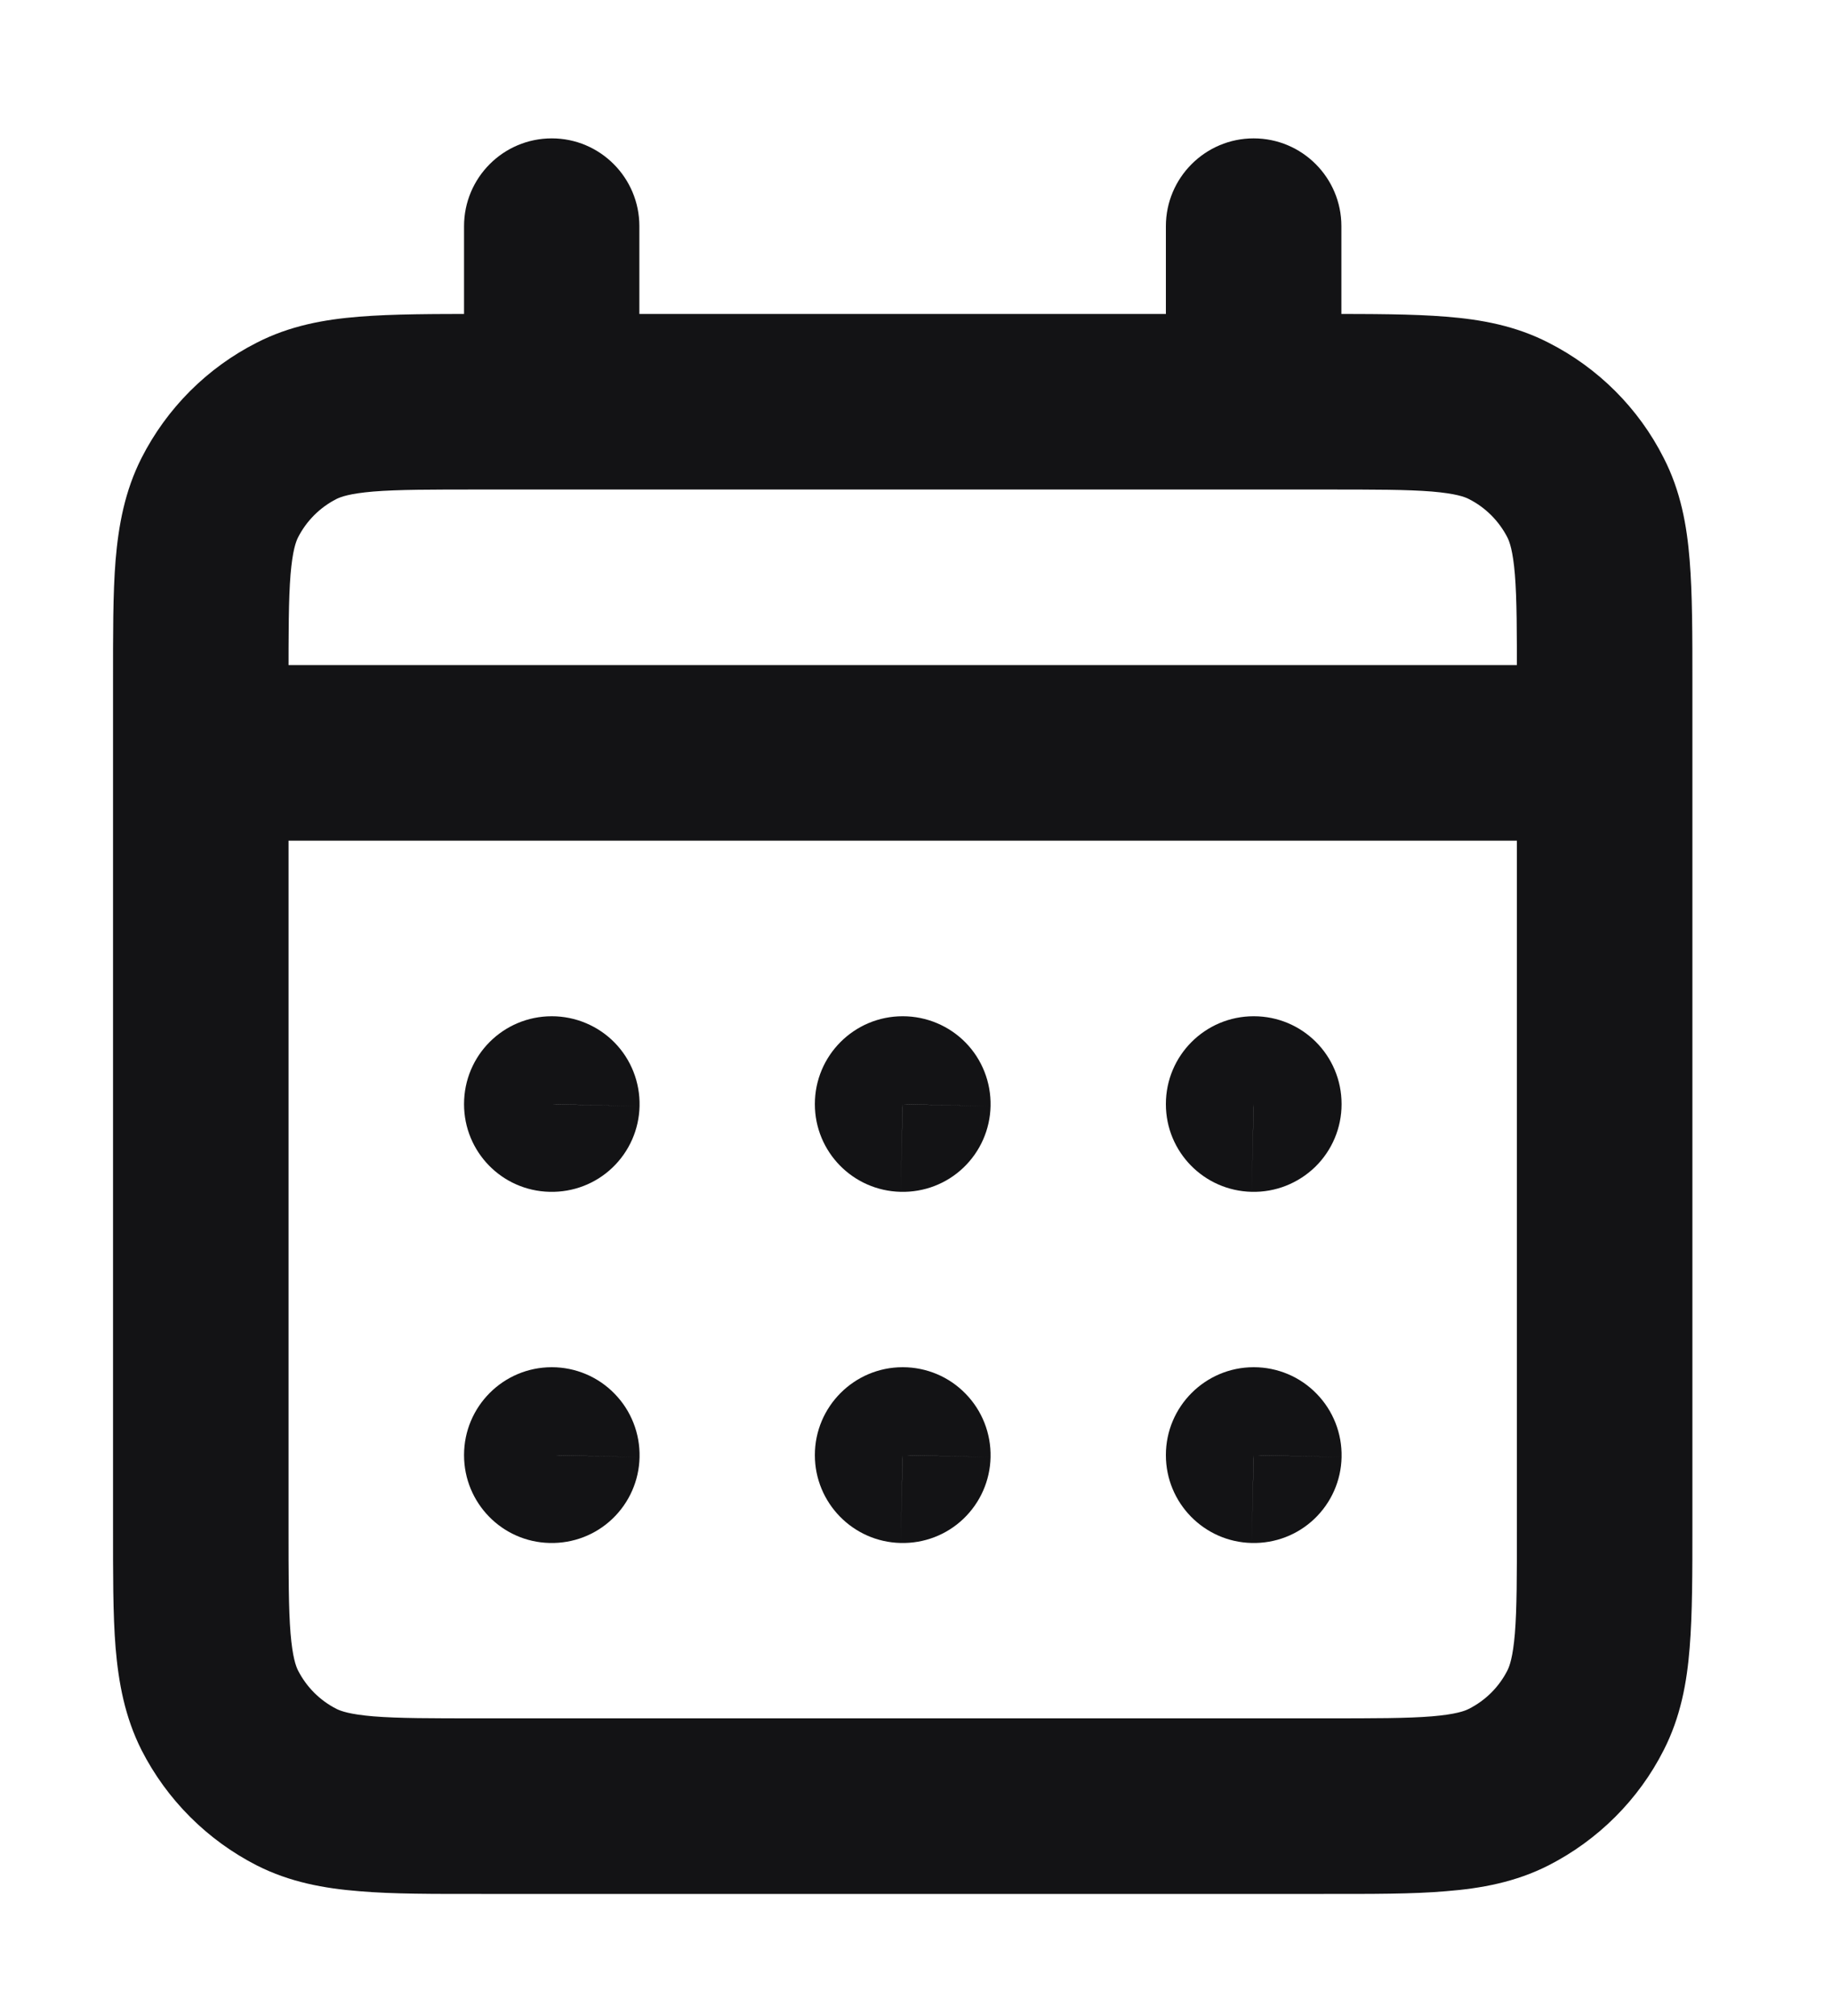 <svg width="10" height="11" viewBox="0 0 10 11" fill="none" xmlns="http://www.w3.org/2000/svg">
<path d="M1.619 9.751L1.836 9.324H1.836L1.619 9.751ZM1.2 9.332L0.773 9.55H0.773L1.2 9.332ZM8.655 9.332L8.228 9.115L8.655 9.332ZM8.236 9.751L8.018 9.324L8.236 9.751ZM8.236 2.296L8.453 1.87L8.236 2.296ZM8.655 2.715L8.228 2.932L8.655 2.715ZM1.619 2.296L1.836 2.723L1.619 2.296ZM1.2 2.715L1.627 2.932L1.2 2.715ZM6.843 7.939V7.46C6.579 7.46 6.364 7.675 6.364 7.939H6.843ZM6.844 7.939L7.323 7.951C7.326 7.822 7.277 7.697 7.187 7.605C7.097 7.512 6.973 7.46 6.844 7.46V7.939ZM6.844 7.94L6.833 8.419C6.96 8.422 7.083 8.375 7.175 8.287C7.267 8.199 7.32 8.079 7.323 7.952L6.844 7.94ZM6.843 7.94H6.364C6.364 8.2 6.572 8.413 6.832 8.419L6.843 7.94ZM4.927 7.939V7.46C4.663 7.46 4.448 7.675 4.448 7.939H4.927ZM4.928 7.939L5.407 7.951C5.41 7.822 5.361 7.697 5.271 7.605C5.181 7.512 5.057 7.46 4.928 7.46V7.939ZM4.928 7.94L4.917 8.419C5.044 8.422 5.167 8.375 5.259 8.287C5.351 8.199 5.404 8.079 5.407 7.952L4.928 7.94ZM4.927 7.94H4.448C4.448 8.2 4.656 8.413 4.916 8.419L4.927 7.94ZM3.012 7.939V7.46C2.747 7.46 2.533 7.675 2.533 7.939H3.012ZM3.012 7.939L3.491 7.951C3.494 7.822 3.445 7.697 3.355 7.605C3.265 7.512 3.141 7.46 3.012 7.46V7.939ZM3.012 7.94L3.001 8.419C3.128 8.422 3.251 8.375 3.343 8.287C3.435 8.199 3.488 8.079 3.491 7.952L3.012 7.94ZM3.012 7.94H2.533C2.533 8.2 2.74 8.413 3 8.419L3.012 7.94ZM6.844 6.024H7.323C7.323 5.759 7.109 5.545 6.844 5.545V6.024ZM6.844 6.025L6.833 6.503C6.962 6.506 7.086 6.457 7.179 6.367C7.271 6.277 7.323 6.154 7.323 6.025H6.844ZM6.843 6.025H6.364C6.364 6.285 6.572 6.497 6.832 6.503L6.843 6.025ZM6.843 6.024V5.545C6.579 5.545 6.364 5.759 6.364 6.024H6.843ZM4.927 6.024V5.545C4.663 5.545 4.448 5.759 4.448 6.024H4.927ZM4.928 6.024L5.407 6.035C5.41 5.906 5.361 5.781 5.271 5.689C5.181 5.597 5.057 5.545 4.928 5.545V6.024ZM4.928 6.025L4.917 6.503C5.044 6.506 5.167 6.459 5.259 6.371C5.351 6.283 5.404 6.163 5.407 6.036L4.928 6.025ZM4.927 6.025H4.448C4.448 6.285 4.656 6.497 4.916 6.503L4.927 6.025ZM3.012 6.024V5.545C2.747 5.545 2.533 5.759 2.533 6.024H3.012ZM3.012 6.024L3.491 6.035C3.494 5.906 3.445 5.781 3.355 5.689C3.265 5.597 3.141 5.545 3.012 5.545V6.024ZM3.012 6.025L3.001 6.503C3.128 6.506 3.251 6.459 3.343 6.371C3.435 6.283 3.488 6.163 3.491 6.036L3.012 6.025ZM3.012 6.025H2.533C2.533 6.285 2.74 6.497 3 6.503L3.012 6.025ZM1.096 3.629C0.831 3.629 0.617 3.843 0.617 4.108C0.617 4.372 0.831 4.587 1.096 4.587V3.629ZM8.759 4.587C9.023 4.587 9.238 4.372 9.238 4.108C9.238 3.843 9.023 3.629 8.759 3.629V4.587ZM7.322 1.234C7.322 0.97 7.108 0.755 6.843 0.755C6.579 0.755 6.364 0.97 6.364 1.234H7.322ZM6.364 2.192C6.364 2.456 6.579 2.671 6.843 2.671C7.108 2.671 7.322 2.456 7.322 2.192H6.364ZM3.49 1.234C3.49 0.97 3.276 0.755 3.012 0.755C2.747 0.755 2.533 0.97 2.533 1.234H3.49ZM2.533 2.192C2.533 2.456 2.747 2.671 3.012 2.671C3.276 2.671 3.49 2.456 3.49 2.192H2.533ZM2.628 2.671H7.226V1.713H2.628V2.671ZM8.28 3.725V8.323H9.238V3.725H8.28ZM7.226 9.376H2.628V10.334H7.226V9.376ZM1.575 8.323V3.725H0.617V8.323H1.575ZM2.628 9.376C2.352 9.376 2.174 9.376 2.038 9.365C1.908 9.354 1.86 9.336 1.836 9.324L1.401 10.178C1.582 10.27 1.771 10.304 1.96 10.319C2.144 10.335 2.368 10.334 2.628 10.334V9.376ZM0.617 8.323C0.617 8.583 0.616 8.807 0.631 8.991C0.647 9.18 0.681 9.368 0.773 9.55L1.627 9.115C1.615 9.091 1.597 9.043 1.586 8.913C1.575 8.777 1.575 8.599 1.575 8.323H0.617ZM1.836 9.324C1.746 9.278 1.673 9.205 1.627 9.115L0.773 9.55C0.911 9.82 1.131 10.04 1.401 10.178L1.836 9.324ZM8.28 8.323C8.28 8.599 8.28 8.777 8.269 8.913C8.258 9.043 8.24 9.091 8.228 9.115L9.081 9.55C9.174 9.368 9.208 9.18 9.223 8.991C9.238 8.807 9.238 8.583 9.238 8.323H8.28ZM7.226 10.334C7.487 10.334 7.711 10.335 7.894 10.319C8.084 10.304 8.272 10.27 8.453 10.178L8.018 9.324C7.995 9.336 7.946 9.354 7.816 9.365C7.681 9.376 7.503 9.376 7.226 9.376V10.334ZM8.228 9.115C8.182 9.205 8.109 9.278 8.018 9.324L8.453 10.178C8.723 10.04 8.944 9.82 9.081 9.55L8.228 9.115ZM7.226 2.671C7.503 2.671 7.681 2.671 7.816 2.682C7.946 2.693 7.995 2.711 8.018 2.723L8.453 1.87C8.272 1.777 8.084 1.743 7.894 1.728C7.711 1.713 7.487 1.713 7.226 1.713V2.671ZM9.238 3.725C9.238 3.464 9.238 3.24 9.223 3.057C9.208 2.867 9.174 2.679 9.081 2.498L8.228 2.932C8.24 2.956 8.258 3.004 8.269 3.134C8.28 3.27 8.28 3.448 8.28 3.725H9.238ZM8.018 2.723C8.109 2.769 8.182 2.843 8.228 2.932L9.081 2.498C8.944 2.227 8.723 2.007 8.453 1.87L8.018 2.723ZM2.628 1.713C2.368 1.713 2.144 1.713 1.96 1.728C1.771 1.743 1.582 1.777 1.401 1.87L1.836 2.723C1.86 2.711 1.908 2.693 2.038 2.682C2.174 2.671 2.352 2.671 2.628 2.671V1.713ZM1.575 3.725C1.575 3.448 1.575 3.27 1.586 3.134C1.597 3.004 1.615 2.956 1.627 2.932L0.773 2.498C0.681 2.679 0.647 2.867 0.631 3.056C0.616 3.24 0.617 3.464 0.617 3.725H1.575ZM1.401 1.87C1.131 2.007 0.911 2.227 0.773 2.498L1.627 2.932C1.673 2.842 1.746 2.769 1.836 2.723L1.401 1.87ZM6.843 8.418H6.844V7.46H6.843V8.418ZM6.365 7.928L6.365 7.929L7.323 7.952L7.323 7.951L6.365 7.928ZM6.856 7.462L6.855 7.462L6.832 8.419L6.833 8.419L6.856 7.462ZM7.322 7.94V7.939H6.364V7.94H7.322ZM4.927 8.418H4.928V7.46H4.927V8.418ZM4.449 7.928L4.449 7.929L5.407 7.952L5.407 7.951L4.449 7.928ZM4.94 7.462L4.939 7.462L4.916 8.419L4.917 8.419L4.94 7.462ZM5.406 7.94V7.939H4.448V7.94H5.406ZM3.012 8.418H3.012V7.46H3.012V8.418ZM2.534 7.928L2.534 7.929L3.491 7.952L3.491 7.951L2.534 7.928ZM3.024 7.462L3.023 7.462L3 8.419L3.001 8.419L3.024 7.462ZM3.49 7.94V7.939H2.533V7.94H3.49ZM6.365 6.024V6.025H7.323V6.024H6.365ZM6.856 5.546L6.855 5.546L6.832 6.503L6.833 6.503L6.856 5.546ZM7.322 6.025V6.024H6.364V6.025H7.322ZM6.843 6.503H6.844V5.545H6.843V6.503ZM4.927 6.503H4.928V5.545H4.927V6.503ZM4.449 6.012L4.449 6.013L5.407 6.036L5.407 6.035L4.449 6.012ZM4.94 5.546L4.939 5.546L4.916 6.503L4.917 6.503L4.94 5.546ZM5.406 6.025V6.024H4.448V6.025H5.406ZM3.012 6.503H3.012V5.545H3.012V6.503ZM2.534 6.012L2.534 6.013L3.491 6.036L3.491 6.035L2.534 6.012ZM3.024 5.546L3.023 5.546L3 6.503L3.001 6.503L3.024 5.546ZM3.49 6.025V6.024H2.533V6.025H3.49ZM1.096 4.587H8.759V3.629H1.096V4.587ZM6.364 1.234V2.192H7.322V1.234H6.364ZM2.533 1.234V2.192H3.49V1.234H2.533Z" fill="#131315"/>
</svg>
